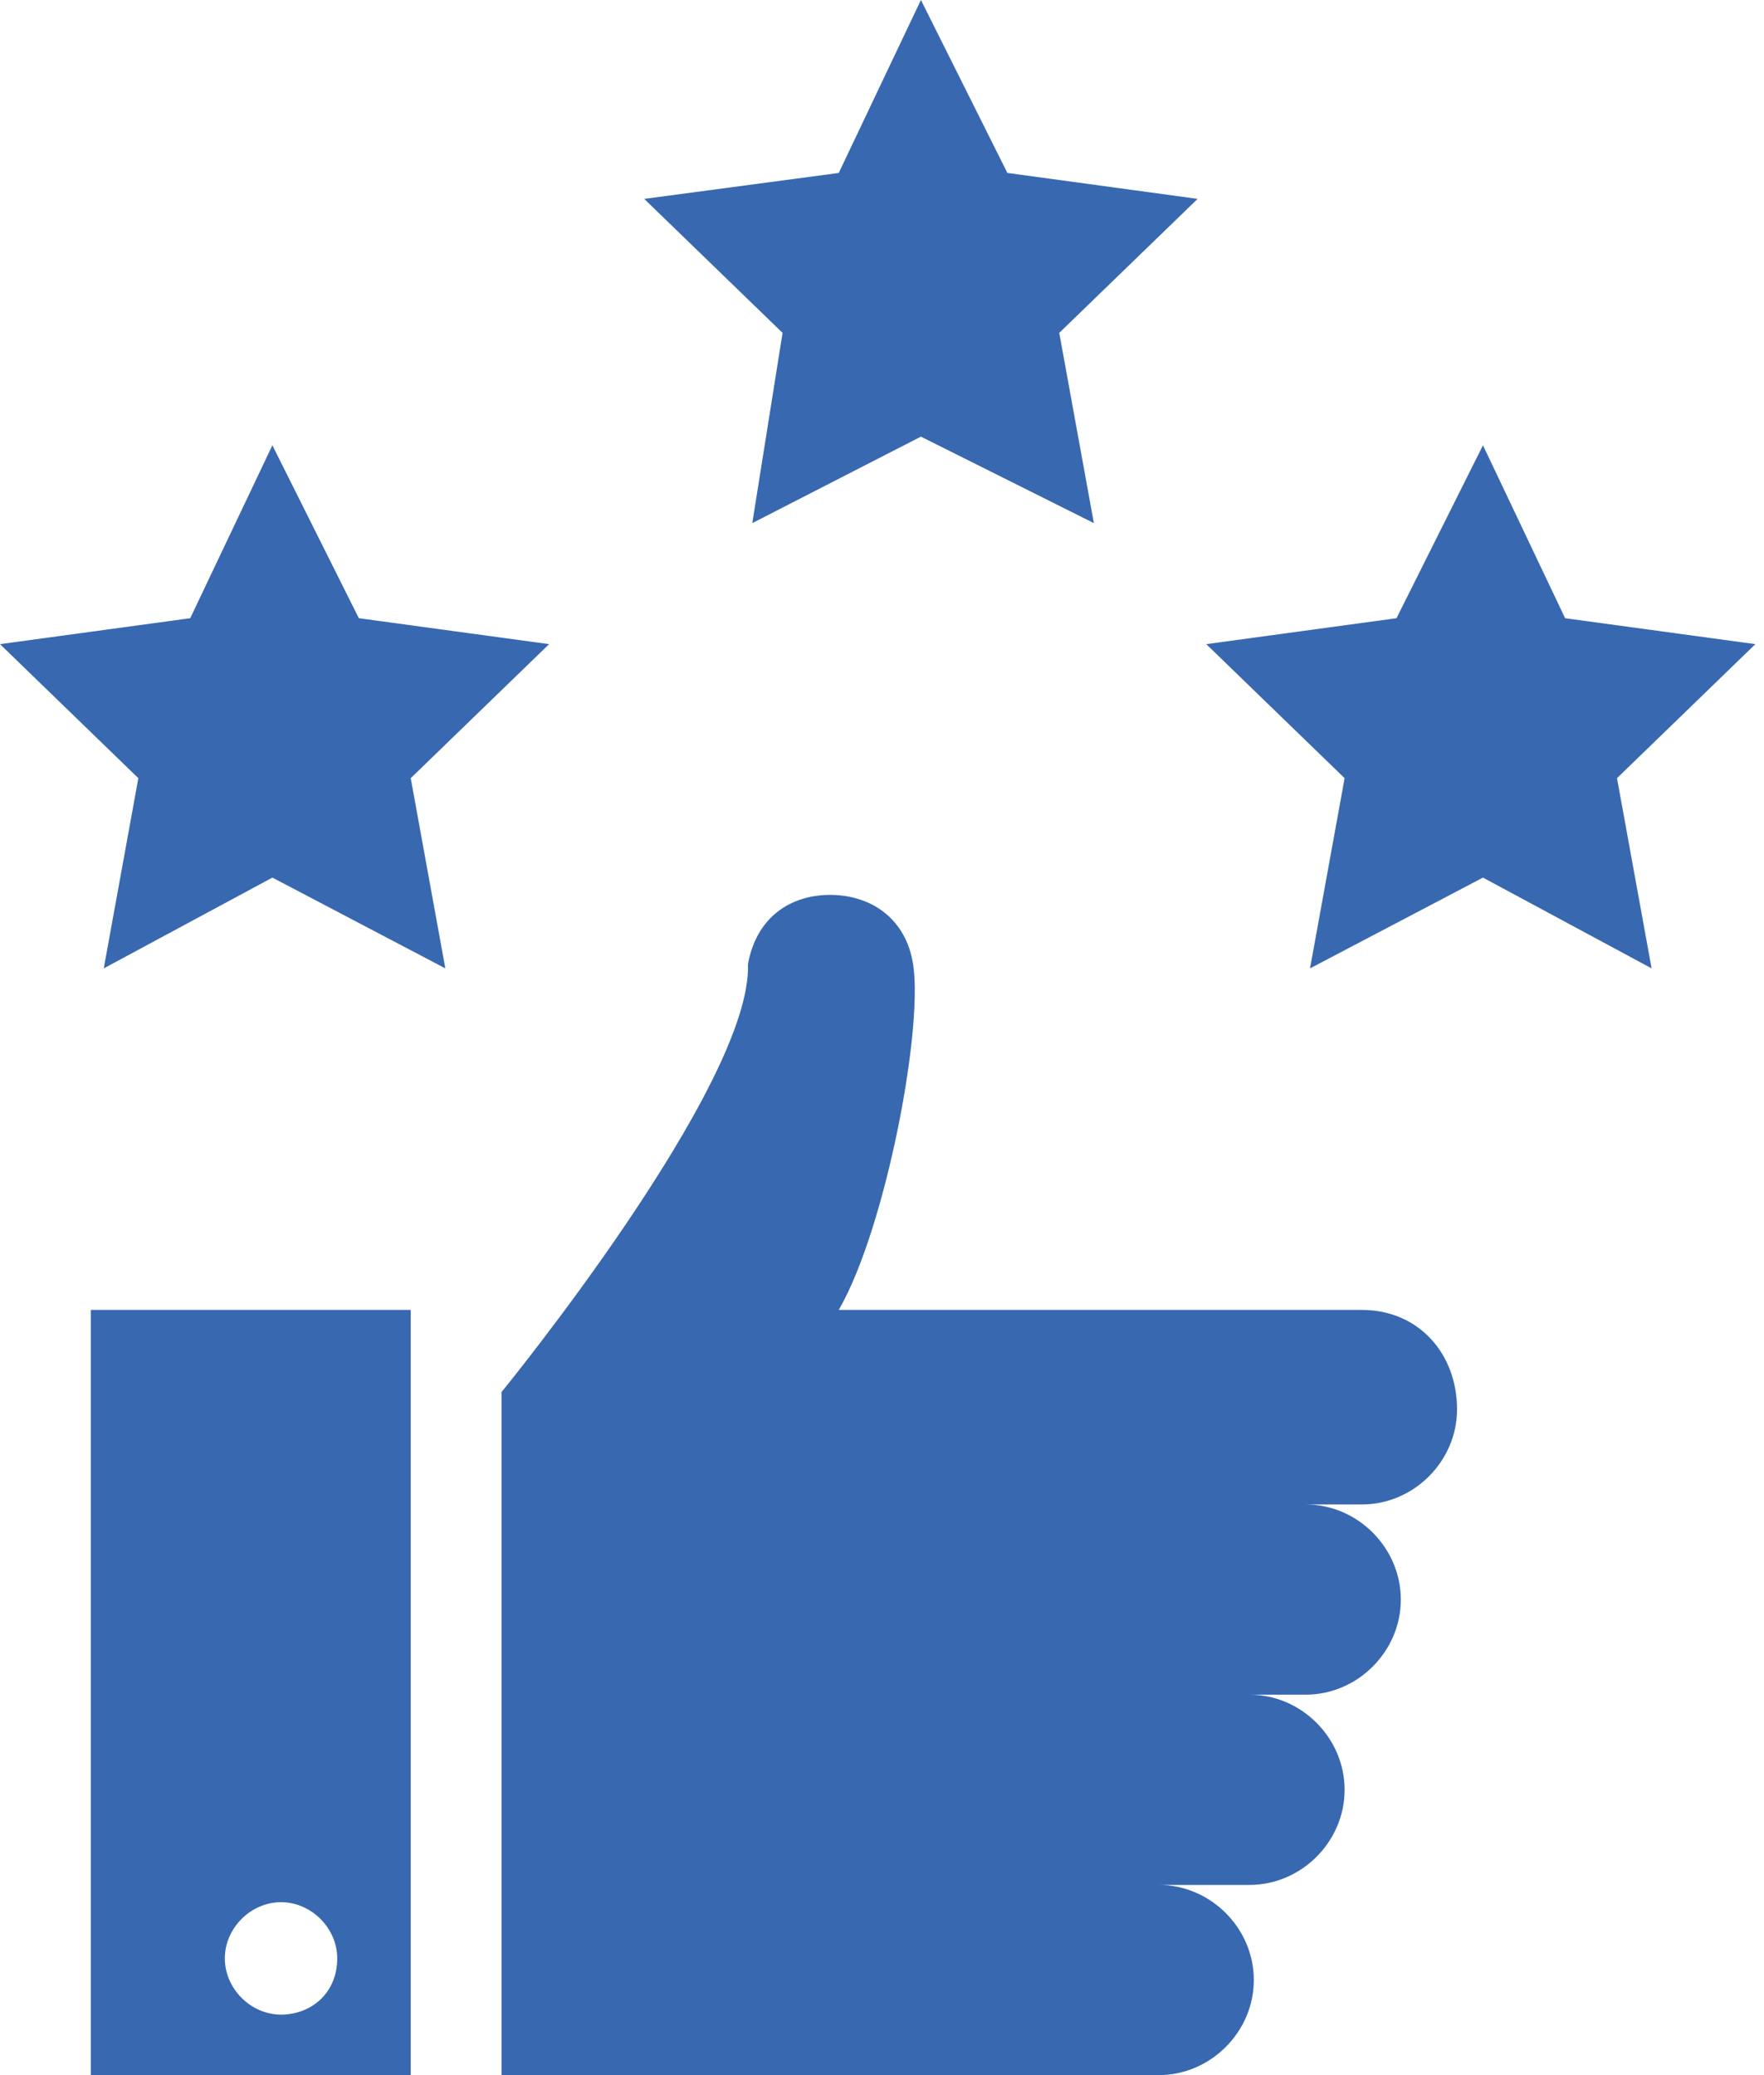 <svg width="68" height="80" viewBox="0 0 68 80" fill="none" xmlns="http://www.w3.org/2000/svg">
<path d="M52.5 50.5H32.333C34.167 47.333 35.667 39.333 35.167 37C34.833 35.333 33.5 34.5 32 34.5C30.5 34.5 29.167 35.333 28.833 37.167C29 41.833 19.333 53.667 19.333 53.667V80H44.667C46.667 80 48.333 78.333 48.333 76.333C48.333 74.333 46.667 72.667 44.667 72.667H48.167C50.167 72.667 51.833 71 51.833 69C51.833 67 50.167 65.333 48.167 65.333H50.333C52.333 65.333 54 63.667 54 61.667C54 59.667 52.333 58 50.333 58H52.5C54.5 58 56.167 56.333 56.167 54.333C56.167 52.167 54.667 50.5 52.5 50.5Z" fill="#3868B0"/>
<path d="M3.5 80H15.833V50.5H3.5V80ZM10.833 73.333C12 73.333 13 74.333 13 75.5C13 76.833 12 77.667 10.833 77.667C9.667 77.667 8.667 76.667 8.667 75.5C8.667 74.333 9.667 73.333 10.833 73.333Z" fill="#3868B0"/>
<path d="M60.333 23.833L57.167 17.167L53.833 23.833L46.5 24.833L51.833 30L50.5 37.333L57.167 33.833L63.667 37.333L62.333 30L67.667 24.833L60.333 23.833Z" fill="#3868B0"/>
<path d="M21.167 24.833L13.833 23.833L10.5 17.167L7.333 23.833L0 24.833L5.333 30L4 37.333L10.5 33.833L17.167 37.333L15.833 30L21.167 24.833Z" fill="#3868B0"/>
<path d="M38.833 6.667L35.5 0L32.333 6.667L24.833 7.667L30.167 12.833L29 20.167L35.5 16.833L42.167 20.167L40.833 12.833L46.167 7.667L38.833 6.667Z" fill="#3868B0"/>
</svg>
